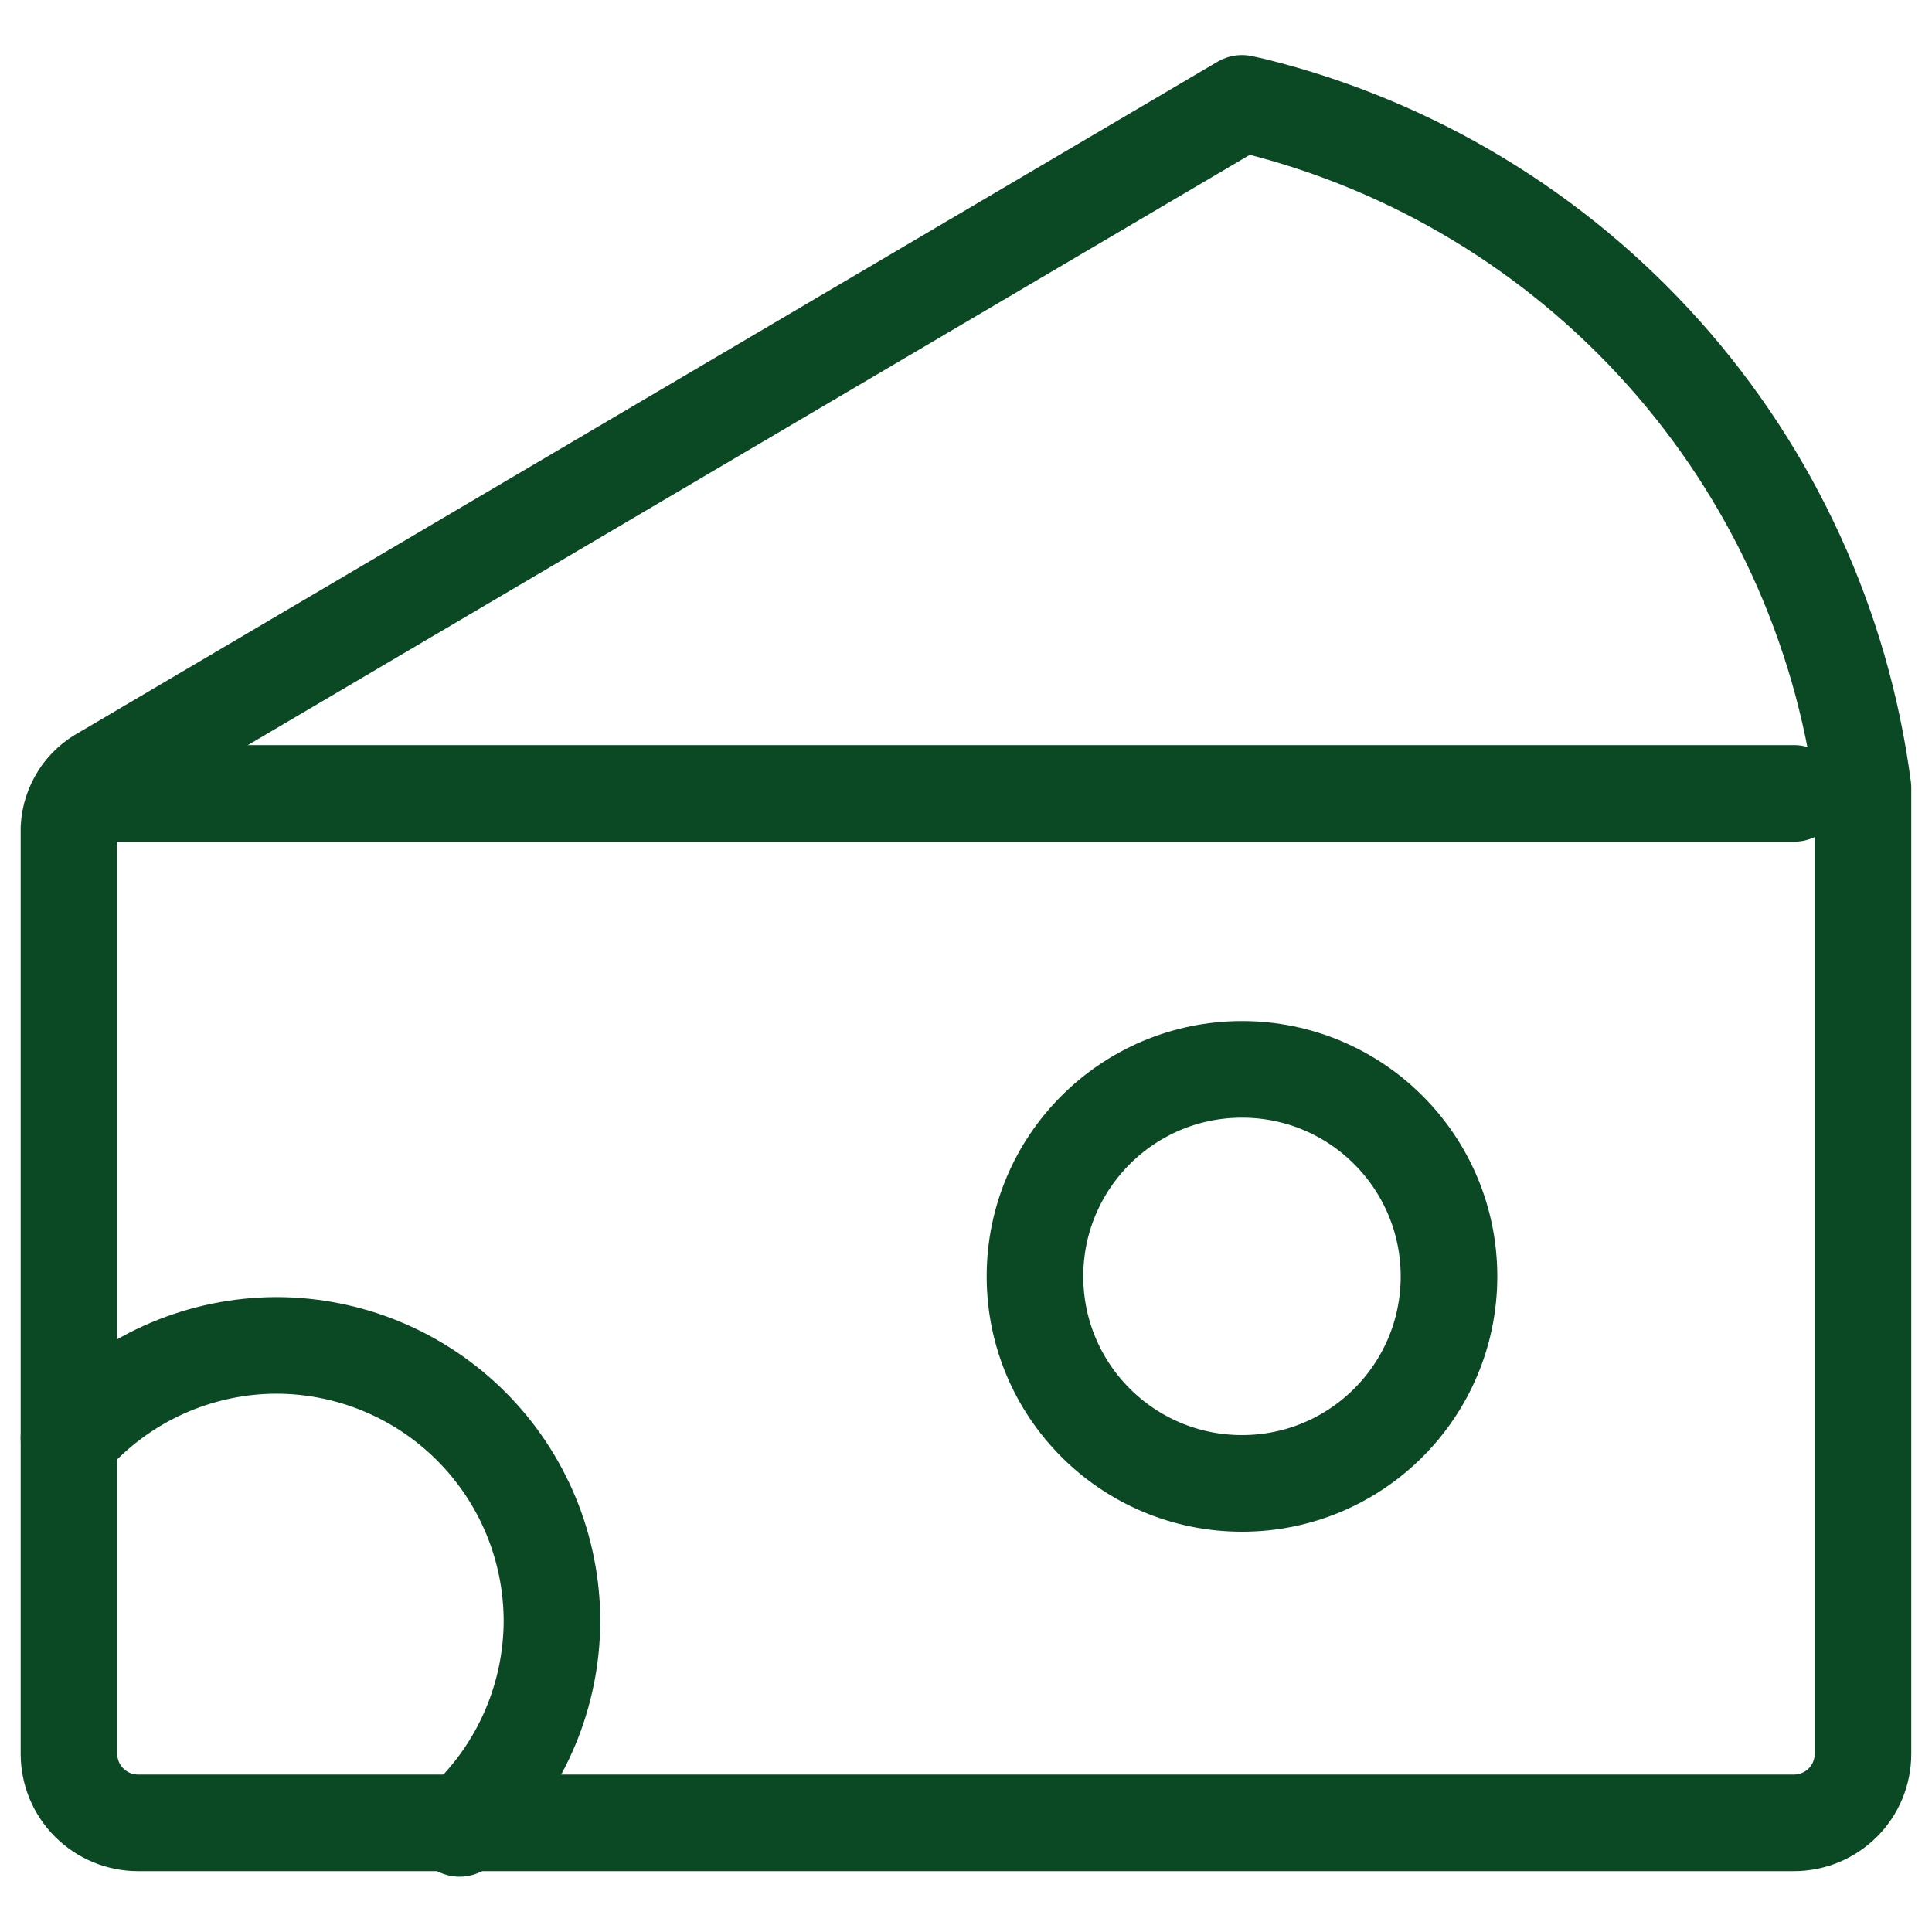 <svg width="30" height="30" viewBox="0 0 30 30" fill="none" xmlns="http://www.w3.org/2000/svg">
<g clip-path="url(#clip0_29_2556)">
<path d="M19.478 1.648L19.286 1.605L1.607 12.02C1.453 12.101 1.323 12.22 1.229 12.367C1.135 12.513 1.081 12.681 1.071 12.855V27.234C1.071 27.518 1.184 27.791 1.385 27.991C1.586 28.192 1.859 28.305 2.143 28.305H27.857C28.141 28.305 28.414 28.192 28.615 27.991C28.816 27.791 28.928 27.518 28.928 27.234V12.234C28.599 9.724 27.521 7.372 25.835 5.484C24.15 3.596 21.935 2.259 19.478 1.648V1.648Z" stroke="#0B4824" stroke-width="1.5" stroke-linecap="round" stroke-linejoin="round"/>
<path d="M1.264 12.32H27.857" stroke="#0B4824" stroke-width="1.5" stroke-linecap="round" stroke-linejoin="round"/>
<path d="M1.071 22.327L1.243 22.177C1.64 21.772 2.113 21.45 2.635 21.229C3.158 21.008 3.719 20.893 4.286 20.891C5.422 20.891 6.512 21.342 7.316 22.146C8.12 22.95 8.571 24.04 8.571 25.177C8.566 26.311 8.112 27.398 7.307 28.198L7.136 28.391" stroke="#0B4824" stroke-width="1.5" stroke-linecap="round" stroke-linejoin="round"/>
<path d="M19.286 23.034C21.061 23.034 22.5 21.595 22.5 19.82C22.5 18.044 21.061 16.605 19.286 16.605C17.51 16.605 16.071 18.044 16.071 19.82C16.071 21.595 17.51 23.034 19.286 23.034Z" stroke="#0B4824" stroke-width="1.5" stroke-linecap="round" stroke-linejoin="round"/>
</g>
<defs>
<clipPath id="clip0_29_2556">
<rect width="30" height="30" fill="white" transform="translate(0 -0.002)"/>
</clipPath>
</defs>
</svg>
